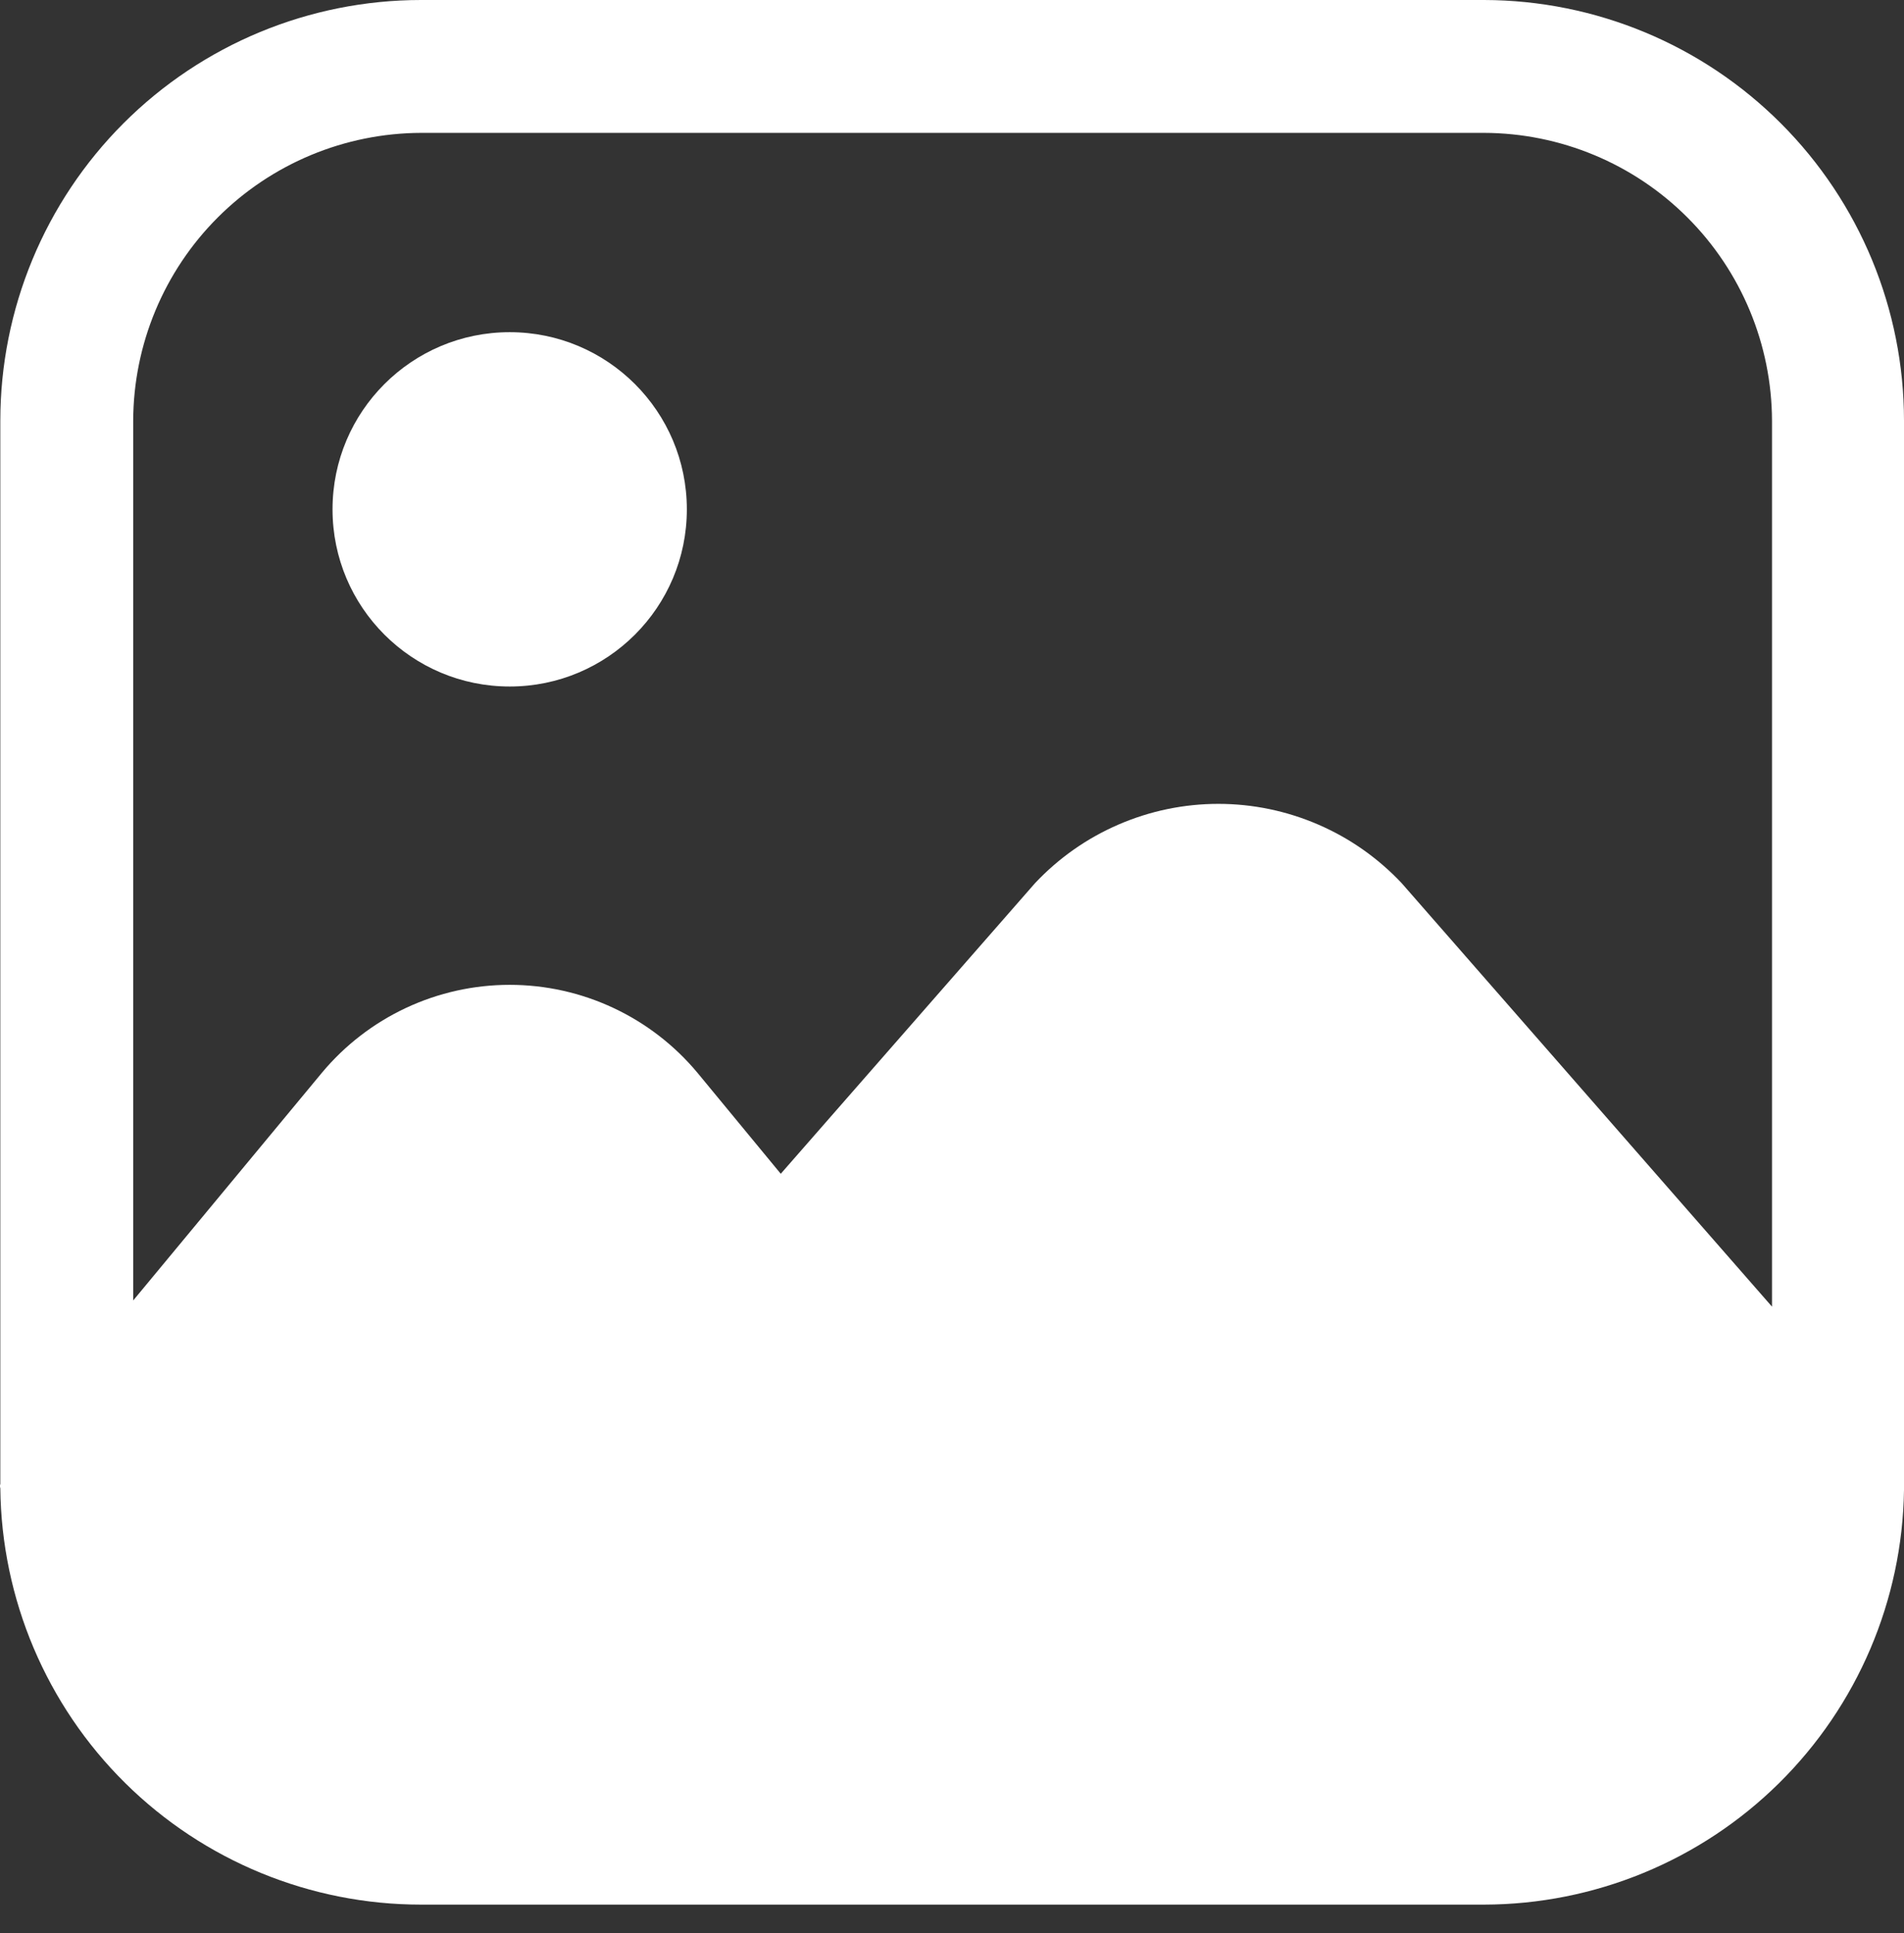 <svg width="65" height="66" viewBox="0 0 65 66" fill="none" xmlns="http://www.w3.org/2000/svg">
<rect x="0" y="0" width="65" height="66" fill="#333333" stroke="none"/>
<path d="M50.666 0H14.376C10.566 0 6.912 1.513 4.218 4.207C1.524 6.901 0.011 10.555 0.011 14.365V50.655C-0.004 50.704 -0.004 50.757 0.011 50.806C0.051 54.59 1.582 58.205 4.271 60.866C6.961 63.527 10.592 65.02 14.376 65.019H50.666C54.434 65.012 58.048 63.524 60.729 60.877C63.411 58.229 64.945 54.634 65 50.866V14.365C65 10.56 63.491 6.911 60.803 4.218C58.116 1.525 54.47 0.008 50.666 0ZM60.494 44.606L47.853 30.151C47.05 29.296 46.08 28.614 45.003 28.149C43.927 27.683 42.766 27.442 41.593 27.442C40.42 27.442 39.259 27.683 38.183 28.149C37.106 28.614 36.136 29.296 35.333 30.151L26.654 40.07L23.811 36.623C23.028 35.683 22.047 34.927 20.939 34.408C19.831 33.889 18.623 33.62 17.4 33.62C16.176 33.62 14.968 33.889 13.86 34.408C12.752 34.927 11.772 35.683 10.988 36.623L4.547 44.395V14.365C4.555 11.761 5.593 9.265 7.434 7.424C9.276 5.582 11.771 4.544 14.376 4.536H50.666C53.27 4.544 55.765 5.582 57.606 7.424C59.448 9.265 60.486 11.761 60.494 14.365V44.606Z" fill="white"/>
<path d="M17.4 23.436C20.74 23.436 23.448 20.729 23.448 17.388C23.448 14.048 20.74 11.34 17.4 11.34C14.059 11.34 11.352 14.048 11.352 17.388C11.352 20.729 14.059 23.436 17.4 23.436Z" fill="white"/>
</svg>
